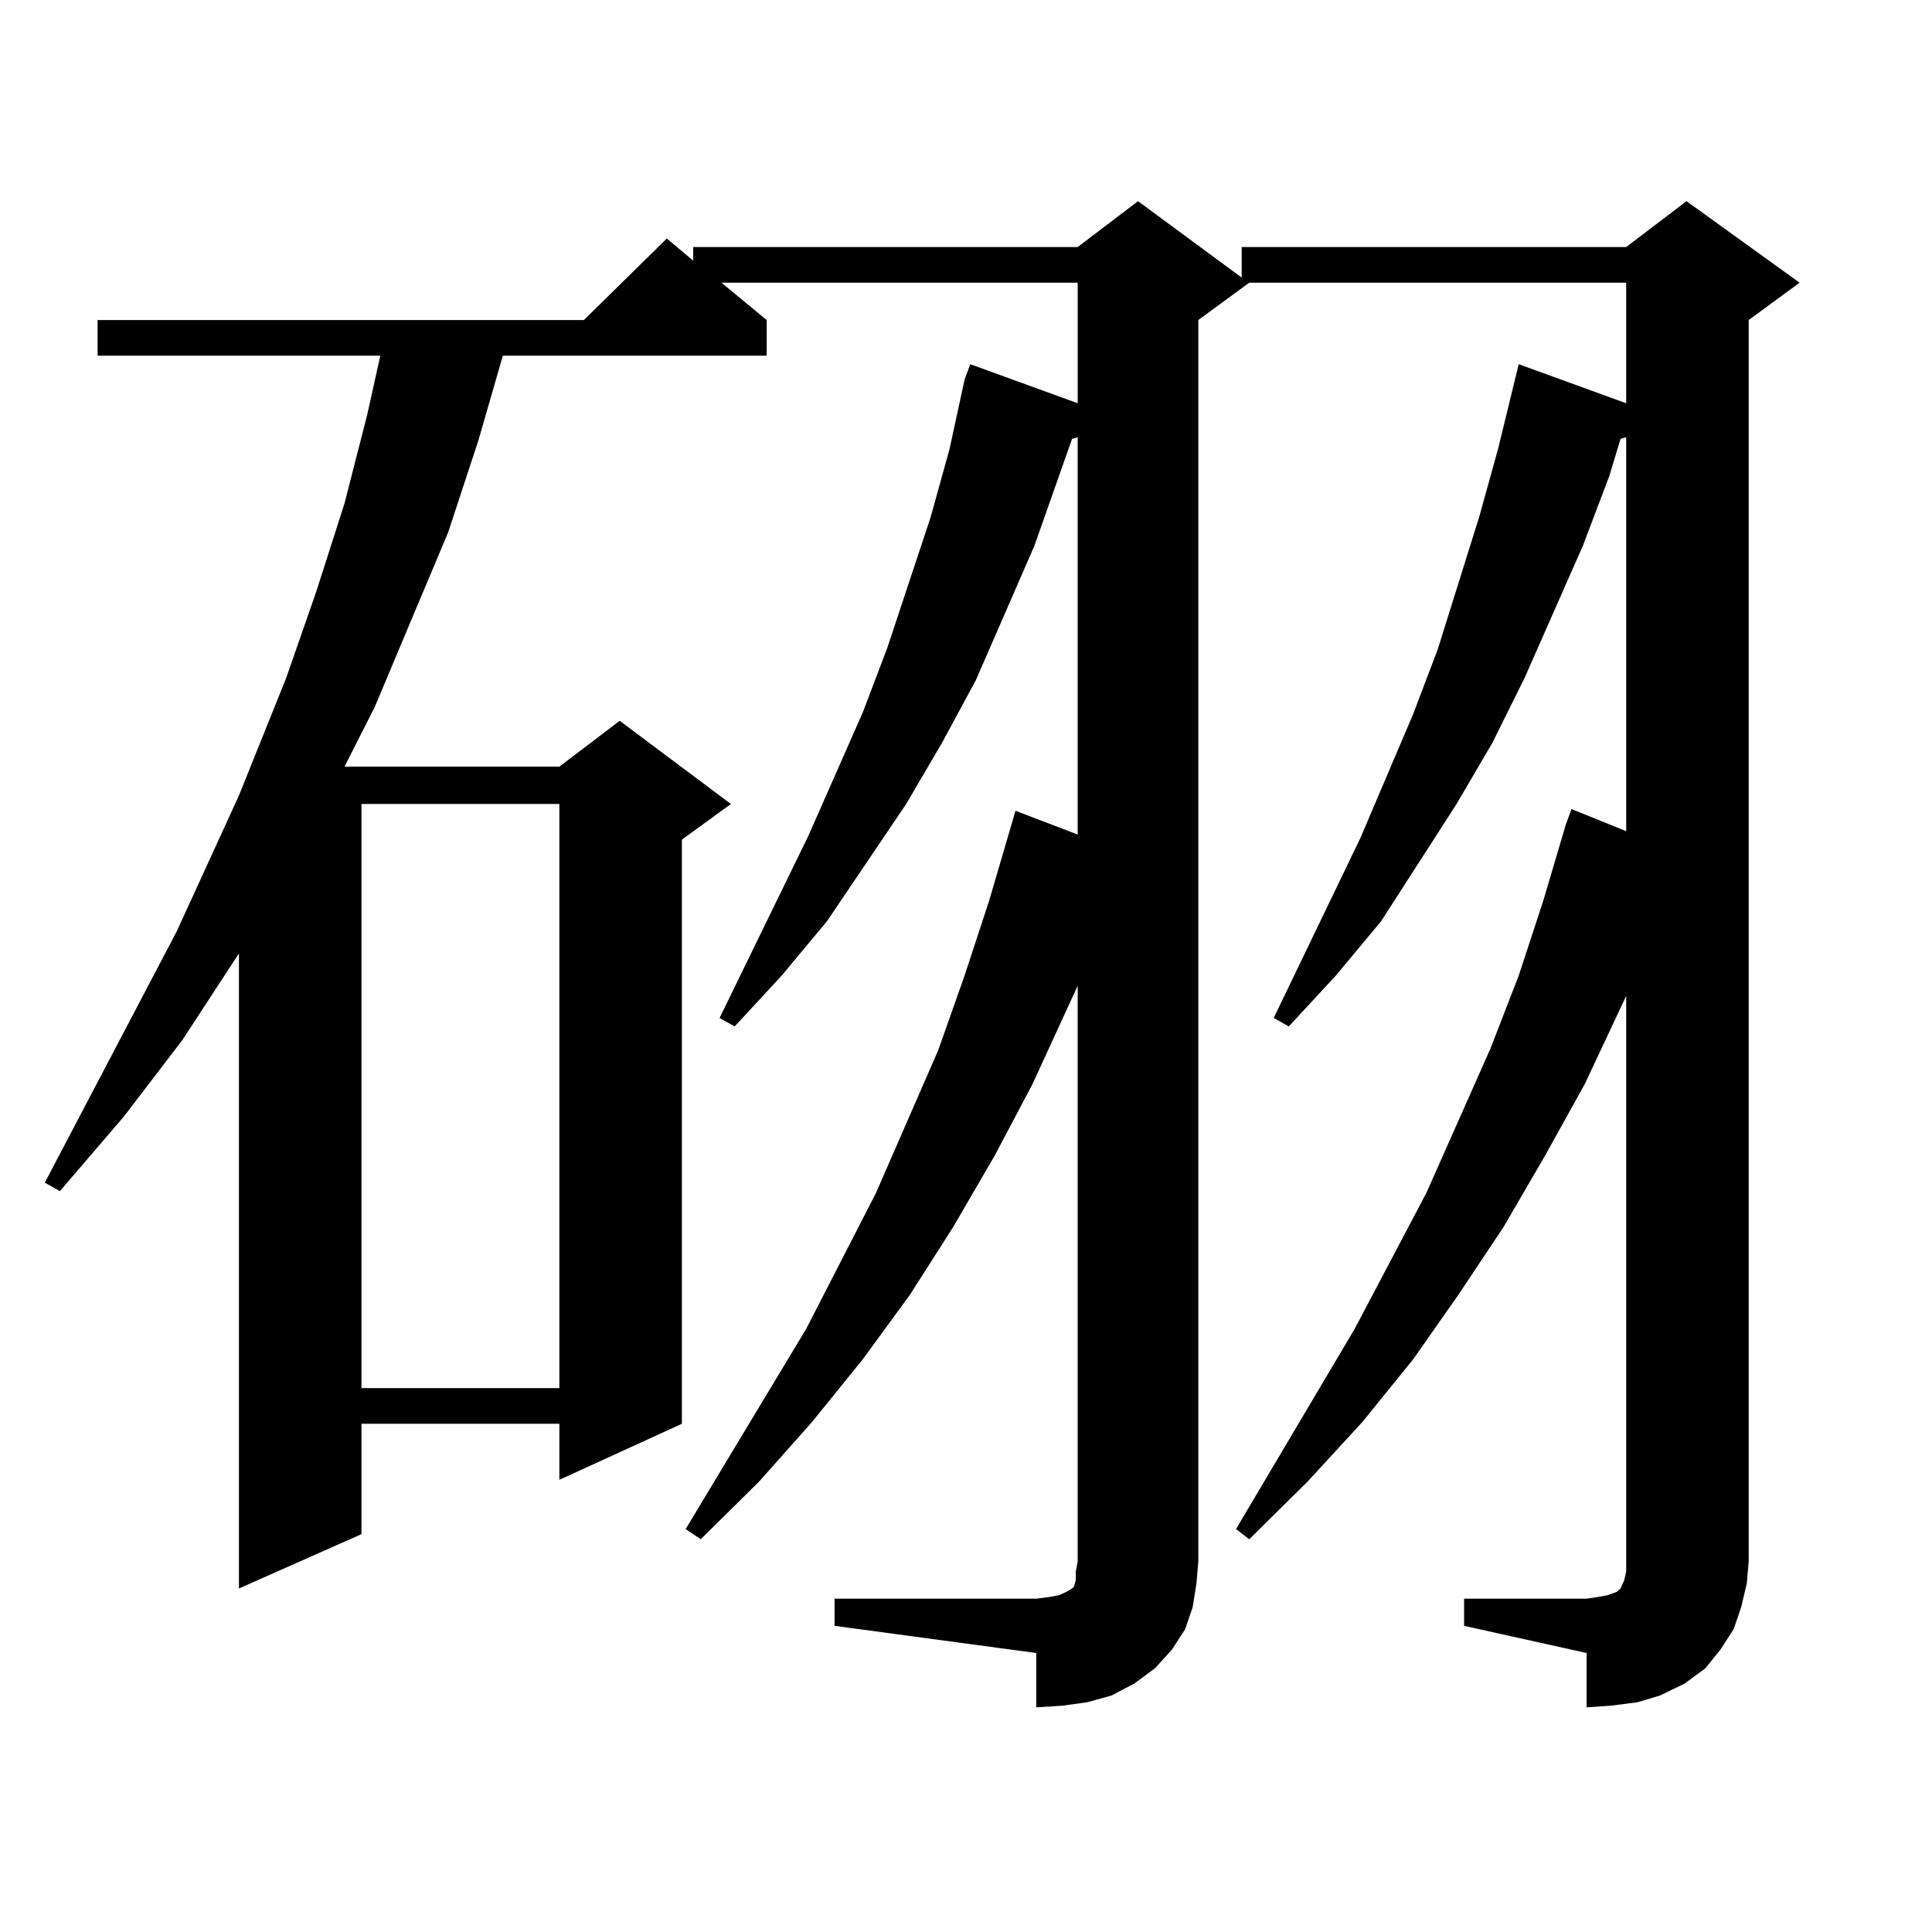 <?xml version="1.0" encoding="utf-8"?>
<!-- Generator: Adobe Illustrator 16.0.0, SVG Export Plug-In . SVG Version: 6.00 Build 0)  -->
<!DOCTYPE svg PUBLIC "-//W3C//DTD SVG 1.1//EN" "http://www.w3.org/Graphics/SVG/1.1/DTD/svg11.dtd">
<svg version="1.1" id="图层_1" xmlns="http://www.w3.org/2000/svg" xmlns:xlink="http://www.w3.org/1999/xlink" x="0px" y="0px"
	 width="1000px" height="1000px" viewBox="0 0 1000 1000" enable-background="new 0 0 1000 1000" xml:space="preserve">
<path d="M431.965,827.469h104.388l6.829-0.879l4.878-0.879l3.902-1.758l2.927-1.758l0.976-0.879l0.976-3.516v-4.395l0.976-5.273
	V510.184l-23.414,50.977l-19.512,36.914l-21.463,36.914l-22.438,35.156l-24.39,33.398l-26.341,32.52l-27.316,30.762l-30.243,29.883
	l-7.805-5.273l62.438-103.711l36.097-70.313l32.194-73.828l13.658-38.672l12.683-38.672l13.658-46.582l32.194,12.305V226.297
	l-2.927,0.879l-19.512,55.371l-30.243,69.434l-17.561,32.52l-18.536,31.641l-40.975,60.645l-23.414,28.125l-24.39,26.367
	l-7.805-4.395l45.853-94.043l28.292-64.16l12.683-33.398l22.438-67.676l9.756-35.156l7.805-36.035l2.927-7.91l55.608,20.215v-62.402
	H373.43l23.414,19.336v18.457H260.262l-12.683,43.945l-15.609,47.461l-38.048,90.527l-15.609,30.762h111.217l31.219-23.73
	l57.56,43.066l-25.365,18.457v302.344l-63.413,29.004v-29.004H187.093v57.129l-63.413,28.125V493.484l-29.268,44.824l-30.243,39.551
	l-33.17,38.672l-7.805-4.395l68.291-130.078l32.194-70.313l24.39-60.645l15.609-44.824l14.634-45.703l11.707-45.703l6.829-30.762
	H50.511v-18.457h251.701l42.926-42.188l13.658,11.426v-7.031h199.02l31.219-23.73l53.657,39.551v-15.82h199.02l31.219-23.73
	l58.535,42.188l-26.341,19.336v642.48l-0.976,11.426l-2.927,12.305l-3.902,11.426l-6.829,10.547l-7.805,9.668l-10.731,7.91
	l-12.683,6.152l-11.707,3.516l-13.658,1.758l-12.683,0.879v-28.125l-63.413-14.063v-14.063h63.413l5.854-0.879l4.878-0.879
	l4.878-1.758l1.951-1.758l1.951-4.395l0.976-4.395v-5.273V515.457l-21.463,45.703l-20.487,36.914l-21.463,36.914l-23.414,35.156
	l-23.414,33.398l-26.341,32.52l-28.292,30.762l-30.243,29.883l-6.829-5.273l61.462-103.711l37.072-70.313l33.17-74.707
	l14.634-37.793l12.683-38.672l11.707-39.551l2.927-7.91l28.292,11.426V226.297l-2.927,0.879l-5.854,19.336l-13.658,36.035
	l-30.243,68.555L772.444,384.5l-18.536,31.641l-39.023,60.645l-23.414,28.125l-24.39,26.367l-7.805-4.395l44.877-93.164
	l27.316-64.16l12.683-33.398l21.463-68.555l9.756-35.156l8.78-36.035l1.951-7.91l55.608,20.215v-62.402H646.594l-26.341,19.336
	v642.48l-0.976,11.426l-1.951,12.305l-3.902,11.426l-6.829,10.547l-8.78,9.668l-10.731,7.91l-11.707,6.152l-12.683,3.516
	l-12.683,1.758l-13.658,0.879v-28.125l-104.388-14.063V827.469z M187.093,416.141v302.344h102.437V416.141H187.093z"/>
</svg>
